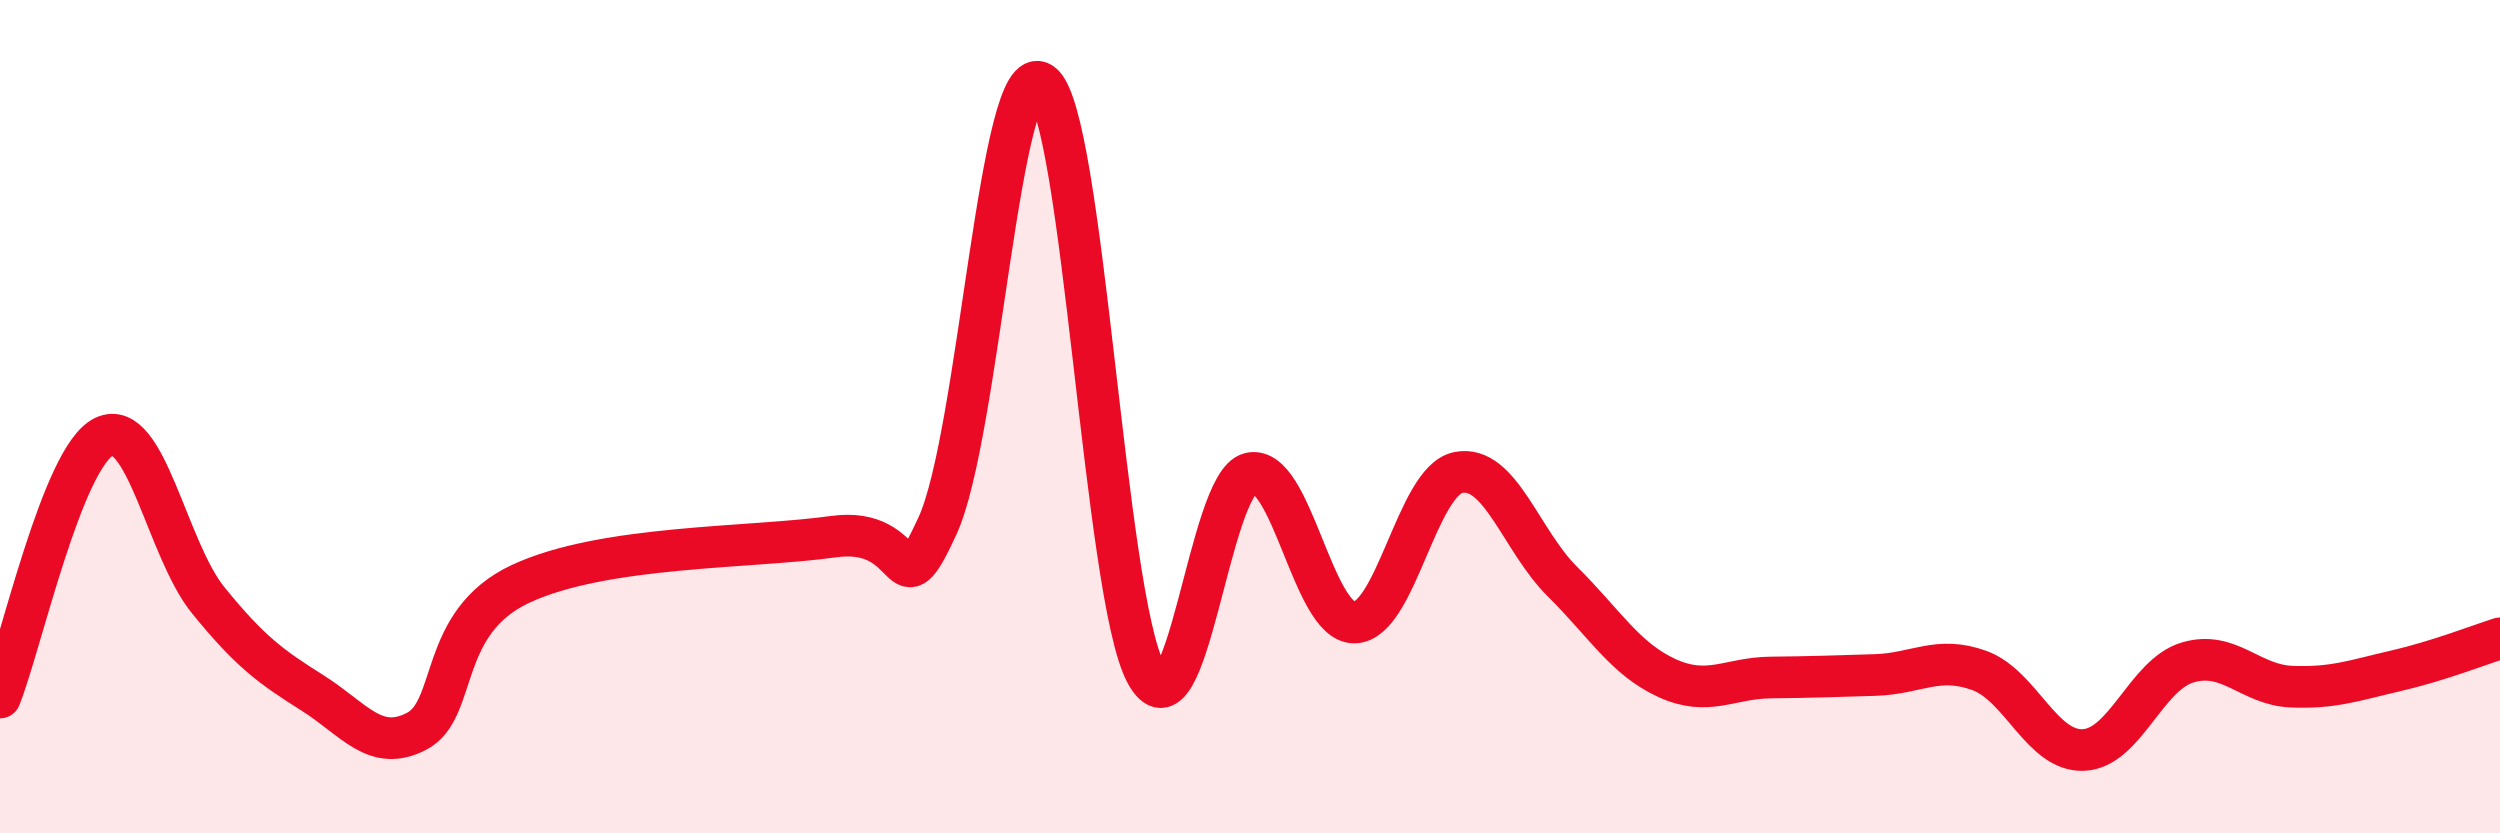 
    <svg width="60" height="20" viewBox="0 0 60 20" xmlns="http://www.w3.org/2000/svg">
      <path
        d="M 0,16.74 C 0.5,15.49 1.5,10.95 2.5,10.48 C 3.5,10.01 4,13.18 5,14.41 C 6,15.64 6.5,16 7.5,16.63 C 8.5,17.26 9,18.07 10,17.55 C 11,17.03 10.5,14.94 12.5,14.01 C 14.5,13.08 18,13.16 20,12.88 C 22,12.6 21.5,14.8 22.5,12.62 C 23.5,10.44 24,1.29 25,2 C 26,2.71 26.5,14.28 27.5,16.15 C 28.5,18.02 29,11.6 30,11.36 C 31,11.12 31.5,14.94 32.5,14.94 C 33.5,14.94 34,11.54 35,11.34 C 36,11.14 36.5,12.97 37.5,13.96 C 38.5,14.95 39,15.81 40,16.27 C 41,16.73 41.5,16.27 42.5,16.26 C 43.5,16.25 44,16.23 45,16.2 C 46,16.17 46.5,15.73 47.5,16.09 C 48.5,16.45 49,18.04 50,18 C 51,17.96 51.5,16.2 52.5,15.9 C 53.5,15.6 54,16.44 55,16.48 C 56,16.52 56.5,16.33 57.5,16.1 C 58.5,15.87 59.5,15.48 60,15.32L60 20L0 20Z"
        fill="#EB0A25"
        opacity="0.1"
        stroke-linecap="round"
        stroke-linejoin="round"
      />
      <path
        d="M 0,16.74 C 0.5,15.49 1.5,10.95 2.5,10.48 C 3.5,10.01 4,13.18 5,14.41 C 6,15.64 6.5,16 7.5,16.63 C 8.5,17.26 9,18.07 10,17.55 C 11,17.03 10.5,14.94 12.5,14.01 C 14.5,13.08 18,13.16 20,12.88 C 22,12.6 21.5,14.8 22.5,12.62 C 23.5,10.44 24,1.29 25,2 C 26,2.71 26.5,14.28 27.5,16.15 C 28.5,18.02 29,11.6 30,11.36 C 31,11.12 31.5,14.94 32.5,14.94 C 33.5,14.94 34,11.54 35,11.34 C 36,11.14 36.5,12.97 37.5,13.96 C 38.5,14.95 39,15.81 40,16.27 C 41,16.73 41.5,16.27 42.5,16.26 C 43.5,16.25 44,16.23 45,16.2 C 46,16.17 46.5,15.73 47.5,16.09 C 48.5,16.45 49,18.04 50,18 C 51,17.96 51.5,16.2 52.5,15.9 C 53.5,15.6 54,16.44 55,16.48 C 56,16.52 56.5,16.33 57.5,16.1 C 58.5,15.87 59.5,15.48 60,15.32"
        stroke="#EB0A25"
        stroke-width="1"
        fill="none"
        stroke-linecap="round"
        stroke-linejoin="round"
      />
    </svg>
  